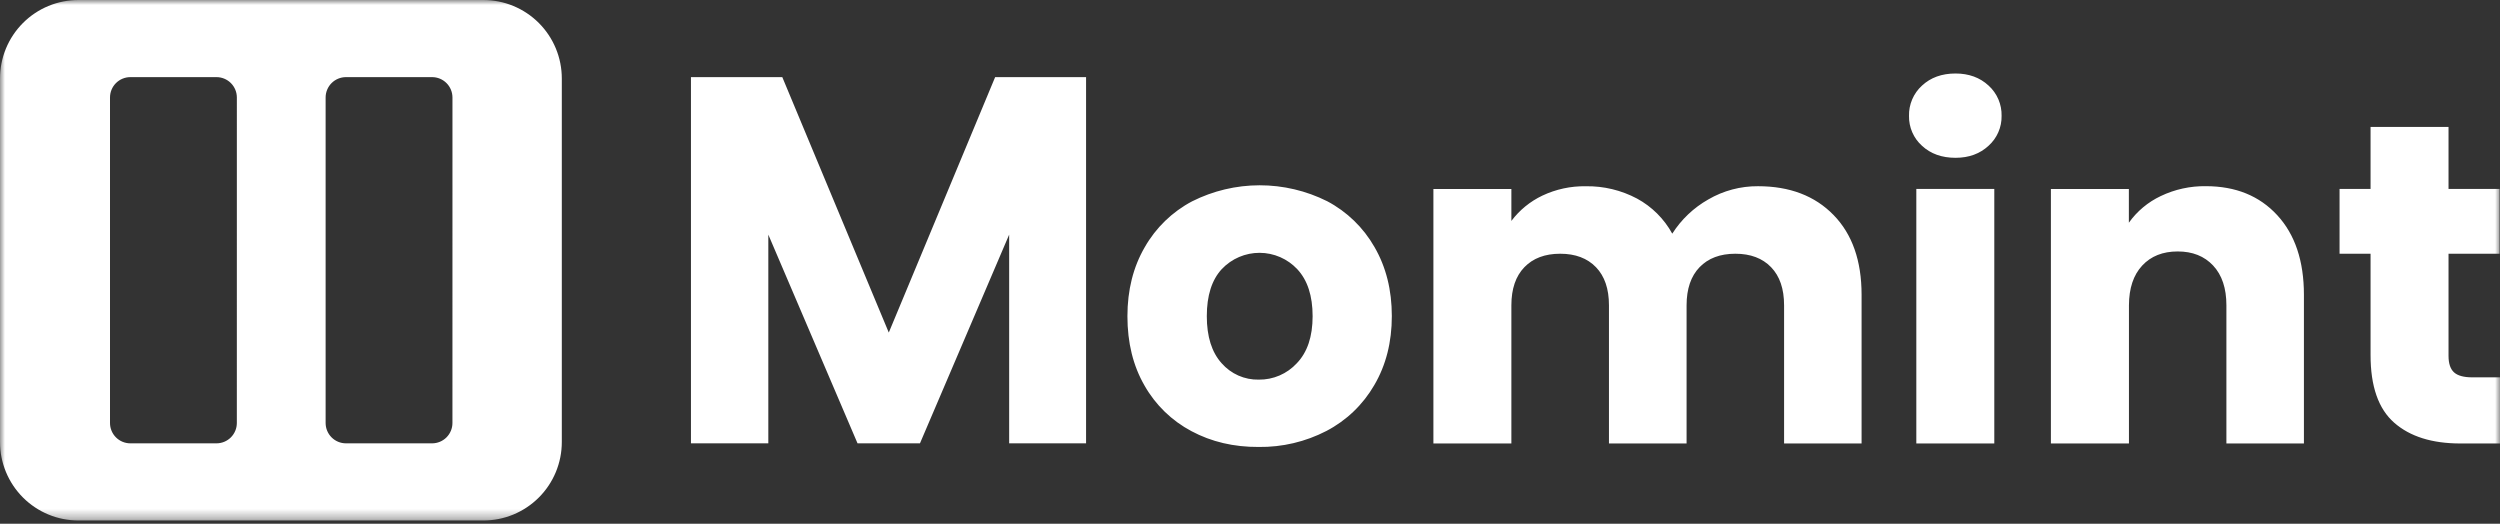 <svg xmlns="http://www.w3.org/2000/svg" width="253" height="53" viewBox="0 0 253 53" fill="none"><rect x="0" y="0" width="253" height="53" fill="#333333" stroke="none"/><mask id="mask0_5334_1423" style="mask-type:luminance" maskUnits="userSpaceOnUse" x="0" y="0" width="253" height="53"><path d="M253 0H0V52.674H253V0Z" fill="white"></path></mask><g mask="url(#mask0_5334_1423)"><path fill-rule="evenodd" clip-rule="evenodd" d="M7.941 2.50526e-07H48.914C49.957 -0 50.99 0.205 51.953 0.604C52.917 1.003 53.792 1.588 54.53 2.326C55.267 3.064 55.852 3.939 56.251 4.903C56.65 5.867 56.855 6.9 56.855 7.943V44.733C56.855 45.776 56.65 46.808 56.251 47.772C55.852 48.736 55.267 49.611 54.529 50.349C53.791 51.086 52.916 51.671 51.953 52.07C50.989 52.469 49.957 52.674 48.914 52.674H7.941C6.898 52.674 5.866 52.469 4.902 52.07C3.939 51.671 3.063 51.086 2.326 50.349C1.589 49.611 1.004 48.736 0.605 47.772C0.205 46.808 2.49967e-07 45.776 2.49967e-07 44.733V7.943C-0 6.9 0.205 5.867 0.604 4.903C1.003 3.939 1.588 3.064 2.325 2.326C3.063 1.588 3.938 1.003 4.902 0.604C5.865 0.205 6.898 -0 7.941 2.50526e-07ZM23.364 44.263C23.75 43.877 23.968 43.353 23.968 42.806L23.97 9.868C23.97 9.321 23.753 8.796 23.366 8.409C22.98 8.023 22.455 7.805 21.909 7.805H13.193C12.923 7.805 12.654 7.858 12.404 7.962C12.154 8.065 11.927 8.217 11.735 8.409C11.544 8.6 11.392 8.828 11.288 9.078C11.185 9.328 11.132 9.597 11.132 9.868V42.806C11.132 43.077 11.185 43.345 11.289 43.595C11.393 43.845 11.544 44.072 11.736 44.264C11.927 44.455 12.155 44.607 12.405 44.71C12.655 44.813 12.923 44.867 13.193 44.866H21.907C22.453 44.866 22.977 44.649 23.364 44.263ZM45.184 44.263C45.57 43.877 45.787 43.353 45.787 42.806L45.789 9.868C45.789 9.597 45.736 9.329 45.633 9.079C45.529 8.828 45.378 8.601 45.186 8.41C44.995 8.218 44.768 8.066 44.518 7.962C44.268 7.859 44 7.805 43.729 7.805H35.012C34.742 7.805 34.474 7.859 34.224 7.962C33.974 8.066 33.746 8.218 33.555 8.41C33.364 8.601 33.212 8.828 33.109 9.079C33.005 9.329 32.952 9.597 32.953 9.868V42.806C32.953 43.353 33.17 43.877 33.556 44.263C33.942 44.649 34.466 44.866 35.012 44.866H43.727C44.273 44.866 44.797 44.649 45.184 44.263ZM197.899 15.97C199.253 15.97 200.368 15.562 201.246 14.747C201.668 14.368 202.004 13.902 202.231 13.382C202.458 12.862 202.571 12.3 202.561 11.732C202.575 11.156 202.465 10.584 202.238 10.054C202.011 9.524 201.673 9.049 201.246 8.662C200.368 7.847 199.253 7.44 197.899 7.438C196.515 7.438 195.384 7.846 194.507 8.662C194.08 9.049 193.741 9.524 193.515 10.054C193.288 10.584 193.177 11.156 193.192 11.732C193.181 12.301 193.293 12.865 193.52 13.387C193.746 13.909 194.083 14.375 194.507 14.755C195.384 15.565 196.515 15.97 197.899 15.97ZM115.825 39.019C116.937 40.98 118.587 42.581 120.579 43.635C122.595 44.713 124.861 45.245 127.378 45.232C129.76 45.265 132.115 44.709 134.231 43.615C136.254 42.56 137.935 40.951 139.077 38.975C140.261 36.959 140.853 34.63 140.853 31.988C140.853 29.347 140.268 27.018 139.099 25.001C137.976 23.03 136.314 21.421 134.309 20.362C132.186 19.3 129.846 18.749 127.472 18.751C125.099 18.753 122.759 19.31 120.639 20.376C118.633 21.434 116.971 23.044 115.849 25.015C114.68 27.026 114.095 29.355 114.095 32.002C114.095 34.684 114.672 37.023 115.825 39.019ZM132.837 32.002C132.837 34.065 132.304 35.65 131.24 36.758C130.751 37.289 130.155 37.712 129.492 37.998C128.829 38.284 128.112 38.428 127.39 38.418C126.679 38.434 125.975 38.293 125.324 38.006C124.675 37.719 124.096 37.293 123.628 36.758C122.629 35.649 122.129 34.064 122.129 32.002C122.128 29.91 122.636 28.317 123.652 27.223C124.145 26.704 124.737 26.291 125.395 26.009C126.053 25.728 126.761 25.584 127.476 25.586C128.191 25.588 128.899 25.737 129.555 26.022C130.21 26.308 130.801 26.725 131.289 27.247C132.321 28.355 132.837 29.94 132.837 32.002ZM188.392 29.832C188.392 26.386 187.447 23.695 185.556 21.759C183.664 19.816 181.116 18.845 177.911 18.845C176.144 18.832 174.406 19.295 172.88 20.184C171.399 21.022 170.147 22.211 169.233 23.646C168.41 22.146 167.173 20.914 165.669 20.096C164.073 19.248 162.288 18.818 160.48 18.849C158.964 18.823 157.462 19.147 156.09 19.795C154.851 20.383 153.774 21.262 152.951 22.358V19.128H145.06V44.88H152.951V30.894C152.952 29.232 153.391 27.947 154.268 27.04C155.144 26.132 156.352 25.678 157.89 25.678C159.428 25.678 160.635 26.132 161.512 27.04C162.389 27.947 162.827 29.232 162.827 30.894V44.88H170.682V30.894C170.683 29.232 171.122 27.947 171.997 27.04C172.873 26.132 174.08 25.678 175.619 25.678C177.152 25.678 178.357 26.132 179.234 27.04C180.111 27.947 180.549 29.232 180.549 30.894V44.88H188.392V29.832ZM193.932 19.122H201.823V44.88H193.932V19.122ZM230.457 21.777C232.257 23.731 233.157 26.416 233.157 29.832V44.88H225.312V30.894C225.312 29.172 224.865 27.834 223.973 26.878C223.08 25.922 221.883 25.445 220.381 25.447C218.872 25.447 217.674 25.924 216.789 26.878C215.902 27.832 215.456 29.171 215.45 30.894V44.88H207.551V19.128H215.441V22.538C216.269 21.377 217.382 20.447 218.672 19.839C220.098 19.159 221.663 18.817 223.243 18.841C226.252 18.844 228.657 19.822 230.457 21.777ZM253 44.88V38.187H250.192C249.33 38.187 248.715 38.017 248.346 37.68C247.977 37.342 247.791 36.787 247.791 36.019V25.678H252.96V19.122H247.791V12.844H239.901V19.122H236.763V25.678H239.901V35.925C239.898 39.095 240.696 41.38 242.295 42.78C243.894 44.18 246.125 44.88 248.987 44.88H253ZM109.91 7.806V44.866H102.127V23.744L93.1 44.866H86.782L77.754 23.744V44.866H69.925V7.806H79.169L89.945 33.655L100.708 7.806H109.91Z" fill="white"></path></g></svg>